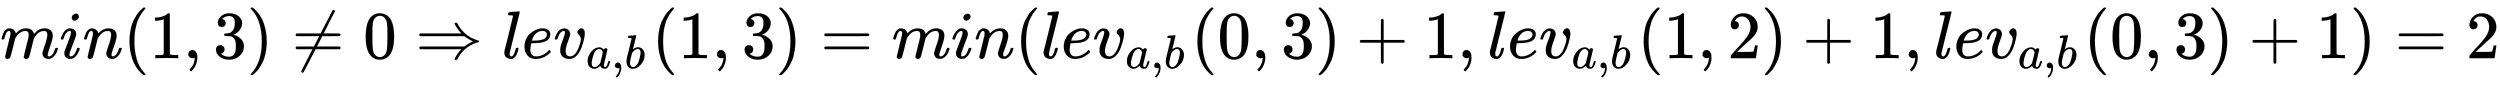 <svg xmlns:xlink="http://www.w3.org/1999/xlink" width="86.112ex" height="3.009ex" style="vertical-align: -1.005ex;" viewBox="0 -863.1 37075.9 1295.7" role="img" focusable="false" xmlns="http://www.w3.org/2000/svg" aria-labelledby="MathJax-SVG-1-Title">
<title id="MathJax-SVG-1-Title">min(1, 3) \ne 0 \Rightarrow lev_{a, b}(1, 3) = min(lev_{a, b}(0, 3)+1, lev_{a, b}(1, 2)+1, lev_{a, b}(0, 3)+1) = 2</title>
<defs aria-hidden="true">
<path stroke-width="1" id="E1-MJMATHI-6D" d="M21 287Q22 293 24 303T36 341T56 388T88 425T132 442T175 435T205 417T221 395T229 376L231 369Q231 367 232 367L243 378Q303 442 384 442Q401 442 415 440T441 433T460 423T475 411T485 398T493 385T497 373T500 364T502 357L510 367Q573 442 659 442Q713 442 746 415T780 336Q780 285 742 178T704 50Q705 36 709 31T724 26Q752 26 776 56T815 138Q818 149 821 151T837 153Q857 153 857 145Q857 144 853 130Q845 101 831 73T785 17T716 -10Q669 -10 648 17T627 73Q627 92 663 193T700 345Q700 404 656 404H651Q565 404 506 303L499 291L466 157Q433 26 428 16Q415 -11 385 -11Q372 -11 364 -4T353 8T350 18Q350 29 384 161L420 307Q423 322 423 345Q423 404 379 404H374Q288 404 229 303L222 291L189 157Q156 26 151 16Q138 -11 108 -11Q95 -11 87 -5T76 7T74 17Q74 30 112 181Q151 335 151 342Q154 357 154 369Q154 405 129 405Q107 405 92 377T69 316T57 280Q55 278 41 278H27Q21 284 21 287Z"></path>
<path stroke-width="1" id="E1-MJMATHI-69" d="M184 600Q184 624 203 642T247 661Q265 661 277 649T290 619Q290 596 270 577T226 557Q211 557 198 567T184 600ZM21 287Q21 295 30 318T54 369T98 420T158 442Q197 442 223 419T250 357Q250 340 236 301T196 196T154 83Q149 61 149 51Q149 26 166 26Q175 26 185 29T208 43T235 78T260 137Q263 149 265 151T282 153Q302 153 302 143Q302 135 293 112T268 61T223 11T161 -11Q129 -11 102 10T74 74Q74 91 79 106T122 220Q160 321 166 341T173 380Q173 404 156 404H154Q124 404 99 371T61 287Q60 286 59 284T58 281T56 279T53 278T49 278T41 278H27Q21 284 21 287Z"></path>
<path stroke-width="1" id="E1-MJMATHI-6E" d="M21 287Q22 293 24 303T36 341T56 388T89 425T135 442Q171 442 195 424T225 390T231 369Q231 367 232 367L243 378Q304 442 382 442Q436 442 469 415T503 336T465 179T427 52Q427 26 444 26Q450 26 453 27Q482 32 505 65T540 145Q542 153 560 153Q580 153 580 145Q580 144 576 130Q568 101 554 73T508 17T439 -10Q392 -10 371 17T350 73Q350 92 386 193T423 345Q423 404 379 404H374Q288 404 229 303L222 291L189 157Q156 26 151 16Q138 -11 108 -11Q95 -11 87 -5T76 7T74 17Q74 30 112 180T152 343Q153 348 153 366Q153 405 129 405Q91 405 66 305Q60 285 60 284Q58 278 41 278H27Q21 284 21 287Z"></path>
<path stroke-width="1" id="E1-MJMAIN-28" d="M94 250Q94 319 104 381T127 488T164 576T202 643T244 695T277 729T302 750H315H319Q333 750 333 741Q333 738 316 720T275 667T226 581T184 443T167 250T184 58T225 -81T274 -167T316 -220T333 -241Q333 -250 318 -250H315H302L274 -226Q180 -141 137 -14T94 250Z"></path>
<path stroke-width="1" id="E1-MJMAIN-31" d="M213 578L200 573Q186 568 160 563T102 556H83V602H102Q149 604 189 617T245 641T273 663Q275 666 285 666Q294 666 302 660V361L303 61Q310 54 315 52T339 48T401 46H427V0H416Q395 3 257 3Q121 3 100 0H88V46H114Q136 46 152 46T177 47T193 50T201 52T207 57T213 61V578Z"></path>
<path stroke-width="1" id="E1-MJMAIN-2C" d="M78 35T78 60T94 103T137 121Q165 121 187 96T210 8Q210 -27 201 -60T180 -117T154 -158T130 -185T117 -194Q113 -194 104 -185T95 -172Q95 -168 106 -156T131 -126T157 -76T173 -3V9L172 8Q170 7 167 6T161 3T152 1T140 0Q113 0 96 17Z"></path>
<path stroke-width="1" id="E1-MJMAIN-33" d="M127 463Q100 463 85 480T69 524Q69 579 117 622T233 665Q268 665 277 664Q351 652 390 611T430 522Q430 470 396 421T302 350L299 348Q299 347 308 345T337 336T375 315Q457 262 457 175Q457 96 395 37T238 -22Q158 -22 100 21T42 130Q42 158 60 175T105 193Q133 193 151 175T169 130Q169 119 166 110T159 94T148 82T136 74T126 70T118 67L114 66Q165 21 238 21Q293 21 321 74Q338 107 338 175V195Q338 290 274 322Q259 328 213 329L171 330L168 332Q166 335 166 348Q166 366 174 366Q202 366 232 371Q266 376 294 413T322 525V533Q322 590 287 612Q265 626 240 626Q208 626 181 615T143 592T132 580H135Q138 579 143 578T153 573T165 566T175 555T183 540T186 520Q186 498 172 481T127 463Z"></path>
<path stroke-width="1" id="E1-MJMAIN-29" d="M60 749L64 750Q69 750 74 750H86L114 726Q208 641 251 514T294 250Q294 182 284 119T261 12T224 -76T186 -143T145 -194T113 -227T90 -246Q87 -249 86 -250H74Q66 -250 63 -250T58 -247T55 -238Q56 -237 66 -225Q221 -64 221 250T66 725Q56 737 55 738Q55 746 60 749Z"></path>
<path stroke-width="1" id="E1-MJMAIN-2260" d="M166 -215T159 -215T147 -212T141 -204T139 -197Q139 -190 144 -183L306 133H70Q56 140 56 153Q56 168 72 173H327L406 327H72Q56 332 56 347Q56 360 70 367H426Q597 702 602 707Q605 716 618 716Q625 716 630 712T636 703T638 696Q638 692 471 367H707Q722 359 722 347Q722 336 708 328L451 327L371 173H708Q722 163 722 153Q722 140 707 133H351Q175 -210 170 -212Q166 -215 159 -215Z"></path>
<path stroke-width="1" id="E1-MJMAIN-30" d="M96 585Q152 666 249 666Q297 666 345 640T423 548Q460 465 460 320Q460 165 417 83Q397 41 362 16T301 -15T250 -22Q224 -22 198 -16T137 16T82 83Q39 165 39 320Q39 494 96 585ZM321 597Q291 629 250 629Q208 629 178 597Q153 571 145 525T137 333Q137 175 145 125T181 46Q209 16 250 16Q290 16 318 46Q347 76 354 130T362 333Q362 478 354 524T321 597Z"></path>
<path stroke-width="1" id="E1-MJMAIN-21D2" d="M580 514Q580 525 596 525Q601 525 604 525T609 525T613 524T615 523T617 520T619 517T622 512Q659 438 720 381T831 300T927 263Q944 258 944 250T935 239T898 228T840 204Q696 134 622 -12Q618 -21 615 -22T600 -24Q580 -24 580 -17Q580 -13 585 0Q620 69 671 123L681 133H70Q56 140 56 153Q56 168 72 173H725L735 181Q774 211 852 250Q851 251 834 259T789 283T735 319L725 327H72Q56 332 56 347Q56 360 70 367H681L671 377Q638 412 609 458T580 514Z"></path>
<path stroke-width="1" id="E1-MJMATHI-6C" d="M117 59Q117 26 142 26Q179 26 205 131Q211 151 215 152Q217 153 225 153H229Q238 153 241 153T246 151T248 144Q247 138 245 128T234 90T214 43T183 6T137 -11Q101 -11 70 11T38 85Q38 97 39 102L104 360Q167 615 167 623Q167 626 166 628T162 632T157 634T149 635T141 636T132 637T122 637Q112 637 109 637T101 638T95 641T94 647Q94 649 96 661Q101 680 107 682T179 688Q194 689 213 690T243 693T254 694Q266 694 266 686Q266 675 193 386T118 83Q118 81 118 75T117 65V59Z"></path>
<path stroke-width="1" id="E1-MJMATHI-65" d="M39 168Q39 225 58 272T107 350T174 402T244 433T307 442H310Q355 442 388 420T421 355Q421 265 310 237Q261 224 176 223Q139 223 138 221Q138 219 132 186T125 128Q125 81 146 54T209 26T302 45T394 111Q403 121 406 121Q410 121 419 112T429 98T420 82T390 55T344 24T281 -1T205 -11Q126 -11 83 42T39 168ZM373 353Q367 405 305 405Q272 405 244 391T199 357T170 316T154 280T149 261Q149 260 169 260Q282 260 327 284T373 353Z"></path>
<path stroke-width="1" id="E1-MJMATHI-76" d="M173 380Q173 405 154 405Q130 405 104 376T61 287Q60 286 59 284T58 281T56 279T53 278T49 278T41 278H27Q21 284 21 287Q21 294 29 316T53 368T97 419T160 441Q202 441 225 417T249 361Q249 344 246 335Q246 329 231 291T200 202T182 113Q182 86 187 69Q200 26 250 26Q287 26 319 60T369 139T398 222T409 277Q409 300 401 317T383 343T365 361T357 383Q357 405 376 424T417 443Q436 443 451 425T467 367Q467 340 455 284T418 159T347 40T241 -11Q177 -11 139 22Q102 54 102 117Q102 148 110 181T151 298Q173 362 173 380Z"></path>
<path stroke-width="1" id="E1-MJMATHI-61" d="M33 157Q33 258 109 349T280 441Q331 441 370 392Q386 422 416 422Q429 422 439 414T449 394Q449 381 412 234T374 68Q374 43 381 35T402 26Q411 27 422 35Q443 55 463 131Q469 151 473 152Q475 153 483 153H487Q506 153 506 144Q506 138 501 117T481 63T449 13Q436 0 417 -8Q409 -10 393 -10Q359 -10 336 5T306 36L300 51Q299 52 296 50Q294 48 292 46Q233 -10 172 -10Q117 -10 75 30T33 157ZM351 328Q351 334 346 350T323 385T277 405Q242 405 210 374T160 293Q131 214 119 129Q119 126 119 118T118 106Q118 61 136 44T179 26Q217 26 254 59T298 110Q300 114 325 217T351 328Z"></path>
<path stroke-width="1" id="E1-MJMATHI-62" d="M73 647Q73 657 77 670T89 683Q90 683 161 688T234 694Q246 694 246 685T212 542Q204 508 195 472T180 418L176 399Q176 396 182 402Q231 442 283 442Q345 442 383 396T422 280Q422 169 343 79T173 -11Q123 -11 82 27T40 150V159Q40 180 48 217T97 414Q147 611 147 623T109 637Q104 637 101 637H96Q86 637 83 637T76 640T73 647ZM336 325V331Q336 405 275 405Q258 405 240 397T207 376T181 352T163 330L157 322L136 236Q114 150 114 114Q114 66 138 42Q154 26 178 26Q211 26 245 58Q270 81 285 114T318 219Q336 291 336 325Z"></path>
<path stroke-width="1" id="E1-MJMAIN-3D" d="M56 347Q56 360 70 367H707Q722 359 722 347Q722 336 708 328L390 327H72Q56 332 56 347ZM56 153Q56 168 72 173H708Q722 163 722 153Q722 140 707 133H70Q56 140 56 153Z"></path>
<path stroke-width="1" id="E1-MJMAIN-2B" d="M56 237T56 250T70 270H369V420L370 570Q380 583 389 583Q402 583 409 568V270H707Q722 262 722 250T707 230H409V-68Q401 -82 391 -82H389H387Q375 -82 369 -68V230H70Q56 237 56 250Z"></path>
<path stroke-width="1" id="E1-MJMAIN-32" d="M109 429Q82 429 66 447T50 491Q50 562 103 614T235 666Q326 666 387 610T449 465Q449 422 429 383T381 315T301 241Q265 210 201 149L142 93L218 92Q375 92 385 97Q392 99 409 186V189H449V186Q448 183 436 95T421 3V0H50V19V31Q50 38 56 46T86 81Q115 113 136 137Q145 147 170 174T204 211T233 244T261 278T284 308T305 340T320 369T333 401T340 431T343 464Q343 527 309 573T212 619Q179 619 154 602T119 569T109 550Q109 549 114 549Q132 549 151 535T170 489Q170 464 154 447T109 429Z"></path>
</defs>
<g stroke="currentColor" fill="currentColor" stroke-width="0" transform="matrix(1 0 0 -1 0 0)" aria-hidden="true">
 <use xlink:href="#E1-MJMATHI-6D" x="0" y="0"></use>
 <use xlink:href="#E1-MJMATHI-69" x="878" y="0"></use>
 <use xlink:href="#E1-MJMATHI-6E" x="1224" y="0"></use>
 <use xlink:href="#E1-MJMAIN-28" x="1824" y="0"></use>
 <use xlink:href="#E1-MJMAIN-31" x="2214" y="0"></use>
 <use xlink:href="#E1-MJMAIN-2C" x="2714" y="0"></use>
 <use xlink:href="#E1-MJMAIN-33" x="3159" y="0"></use>
 <use xlink:href="#E1-MJMAIN-29" x="3660" y="0"></use>
 <use xlink:href="#E1-MJMAIN-2260" x="4327" y="0"></use>
 <use xlink:href="#E1-MJMAIN-30" x="5383" y="0"></use>
 <use xlink:href="#E1-MJMAIN-21D2" x="6161" y="0"></use>
 <use xlink:href="#E1-MJMATHI-6C" x="7440" y="0"></use>
 <use xlink:href="#E1-MJMATHI-65" x="7738" y="0"></use>
<g transform="translate(8205,0)">
 <use xlink:href="#E1-MJMATHI-76" x="0" y="0"></use>
<g transform="translate(485,-150)">
 <use transform="scale(0.707)" xlink:href="#E1-MJMATHI-61" x="0" y="0"></use>
 <use transform="scale(0.707)" xlink:href="#E1-MJMAIN-2C" x="529" y="0"></use>
 <use transform="scale(0.707)" xlink:href="#E1-MJMATHI-62" x="808" y="0"></use>
</g>
</g>
 <use xlink:href="#E1-MJMAIN-28" x="9665" y="0"></use>
 <use xlink:href="#E1-MJMAIN-31" x="10055" y="0"></use>
 <use xlink:href="#E1-MJMAIN-2C" x="10555" y="0"></use>
 <use xlink:href="#E1-MJMAIN-33" x="11000" y="0"></use>
 <use xlink:href="#E1-MJMAIN-29" x="11501" y="0"></use>
 <use xlink:href="#E1-MJMAIN-3D" x="12168" y="0"></use>
 <use xlink:href="#E1-MJMATHI-6D" x="13225" y="0"></use>
 <use xlink:href="#E1-MJMATHI-69" x="14103" y="0"></use>
 <use xlink:href="#E1-MJMATHI-6E" x="14449" y="0"></use>
 <use xlink:href="#E1-MJMAIN-28" x="15049" y="0"></use>
 <use xlink:href="#E1-MJMATHI-6C" x="15439" y="0"></use>
 <use xlink:href="#E1-MJMATHI-65" x="15737" y="0"></use>
<g transform="translate(16204,0)">
 <use xlink:href="#E1-MJMATHI-76" x="0" y="0"></use>
<g transform="translate(485,-150)">
 <use transform="scale(0.707)" xlink:href="#E1-MJMATHI-61" x="0" y="0"></use>
 <use transform="scale(0.707)" xlink:href="#E1-MJMAIN-2C" x="529" y="0"></use>
 <use transform="scale(0.707)" xlink:href="#E1-MJMATHI-62" x="808" y="0"></use>
</g>
</g>
 <use xlink:href="#E1-MJMAIN-28" x="17664" y="0"></use>
 <use xlink:href="#E1-MJMAIN-30" x="18054" y="0"></use>
 <use xlink:href="#E1-MJMAIN-2C" x="18554" y="0"></use>
 <use xlink:href="#E1-MJMAIN-33" x="18999" y="0"></use>
 <use xlink:href="#E1-MJMAIN-29" x="19500" y="0"></use>
 <use xlink:href="#E1-MJMAIN-2B" x="20111" y="0"></use>
 <use xlink:href="#E1-MJMAIN-31" x="21112" y="0"></use>
 <use xlink:href="#E1-MJMAIN-2C" x="21613" y="0"></use>
 <use xlink:href="#E1-MJMATHI-6C" x="22058" y="0"></use>
 <use xlink:href="#E1-MJMATHI-65" x="22356" y="0"></use>
<g transform="translate(22823,0)">
 <use xlink:href="#E1-MJMATHI-76" x="0" y="0"></use>
<g transform="translate(485,-150)">
 <use transform="scale(0.707)" xlink:href="#E1-MJMATHI-61" x="0" y="0"></use>
 <use transform="scale(0.707)" xlink:href="#E1-MJMAIN-2C" x="529" y="0"></use>
 <use transform="scale(0.707)" xlink:href="#E1-MJMATHI-62" x="808" y="0"></use>
</g>
</g>
 <use xlink:href="#E1-MJMAIN-28" x="24283" y="0"></use>
 <use xlink:href="#E1-MJMAIN-31" x="24673" y="0"></use>
 <use xlink:href="#E1-MJMAIN-2C" x="25173" y="0"></use>
 <use xlink:href="#E1-MJMAIN-32" x="25619" y="0"></use>
 <use xlink:href="#E1-MJMAIN-29" x="26119" y="0"></use>
 <use xlink:href="#E1-MJMAIN-2B" x="26731" y="0"></use>
 <use xlink:href="#E1-MJMAIN-31" x="27732" y="0"></use>
 <use xlink:href="#E1-MJMAIN-2C" x="28232" y="0"></use>
 <use xlink:href="#E1-MJMATHI-6C" x="28677" y="0"></use>
 <use xlink:href="#E1-MJMATHI-65" x="28976" y="0"></use>
<g transform="translate(29442,0)">
 <use xlink:href="#E1-MJMATHI-76" x="0" y="0"></use>
<g transform="translate(485,-150)">
 <use transform="scale(0.707)" xlink:href="#E1-MJMATHI-61" x="0" y="0"></use>
 <use transform="scale(0.707)" xlink:href="#E1-MJMAIN-2C" x="529" y="0"></use>
 <use transform="scale(0.707)" xlink:href="#E1-MJMATHI-62" x="808" y="0"></use>
</g>
</g>
 <use xlink:href="#E1-MJMAIN-28" x="30903" y="0"></use>
 <use xlink:href="#E1-MJMAIN-30" x="31292" y="0"></use>
 <use xlink:href="#E1-MJMAIN-2C" x="31793" y="0"></use>
 <use xlink:href="#E1-MJMAIN-33" x="32238" y="0"></use>
 <use xlink:href="#E1-MJMAIN-29" x="32738" y="0"></use>
 <use xlink:href="#E1-MJMAIN-2B" x="33350" y="0"></use>
 <use xlink:href="#E1-MJMAIN-31" x="34351" y="0"></use>
 <use xlink:href="#E1-MJMAIN-29" x="34851" y="0"></use>
 <use xlink:href="#E1-MJMAIN-3D" x="35519" y="0"></use>
 <use xlink:href="#E1-MJMAIN-32" x="36575" y="0"></use>
</g>
</svg>